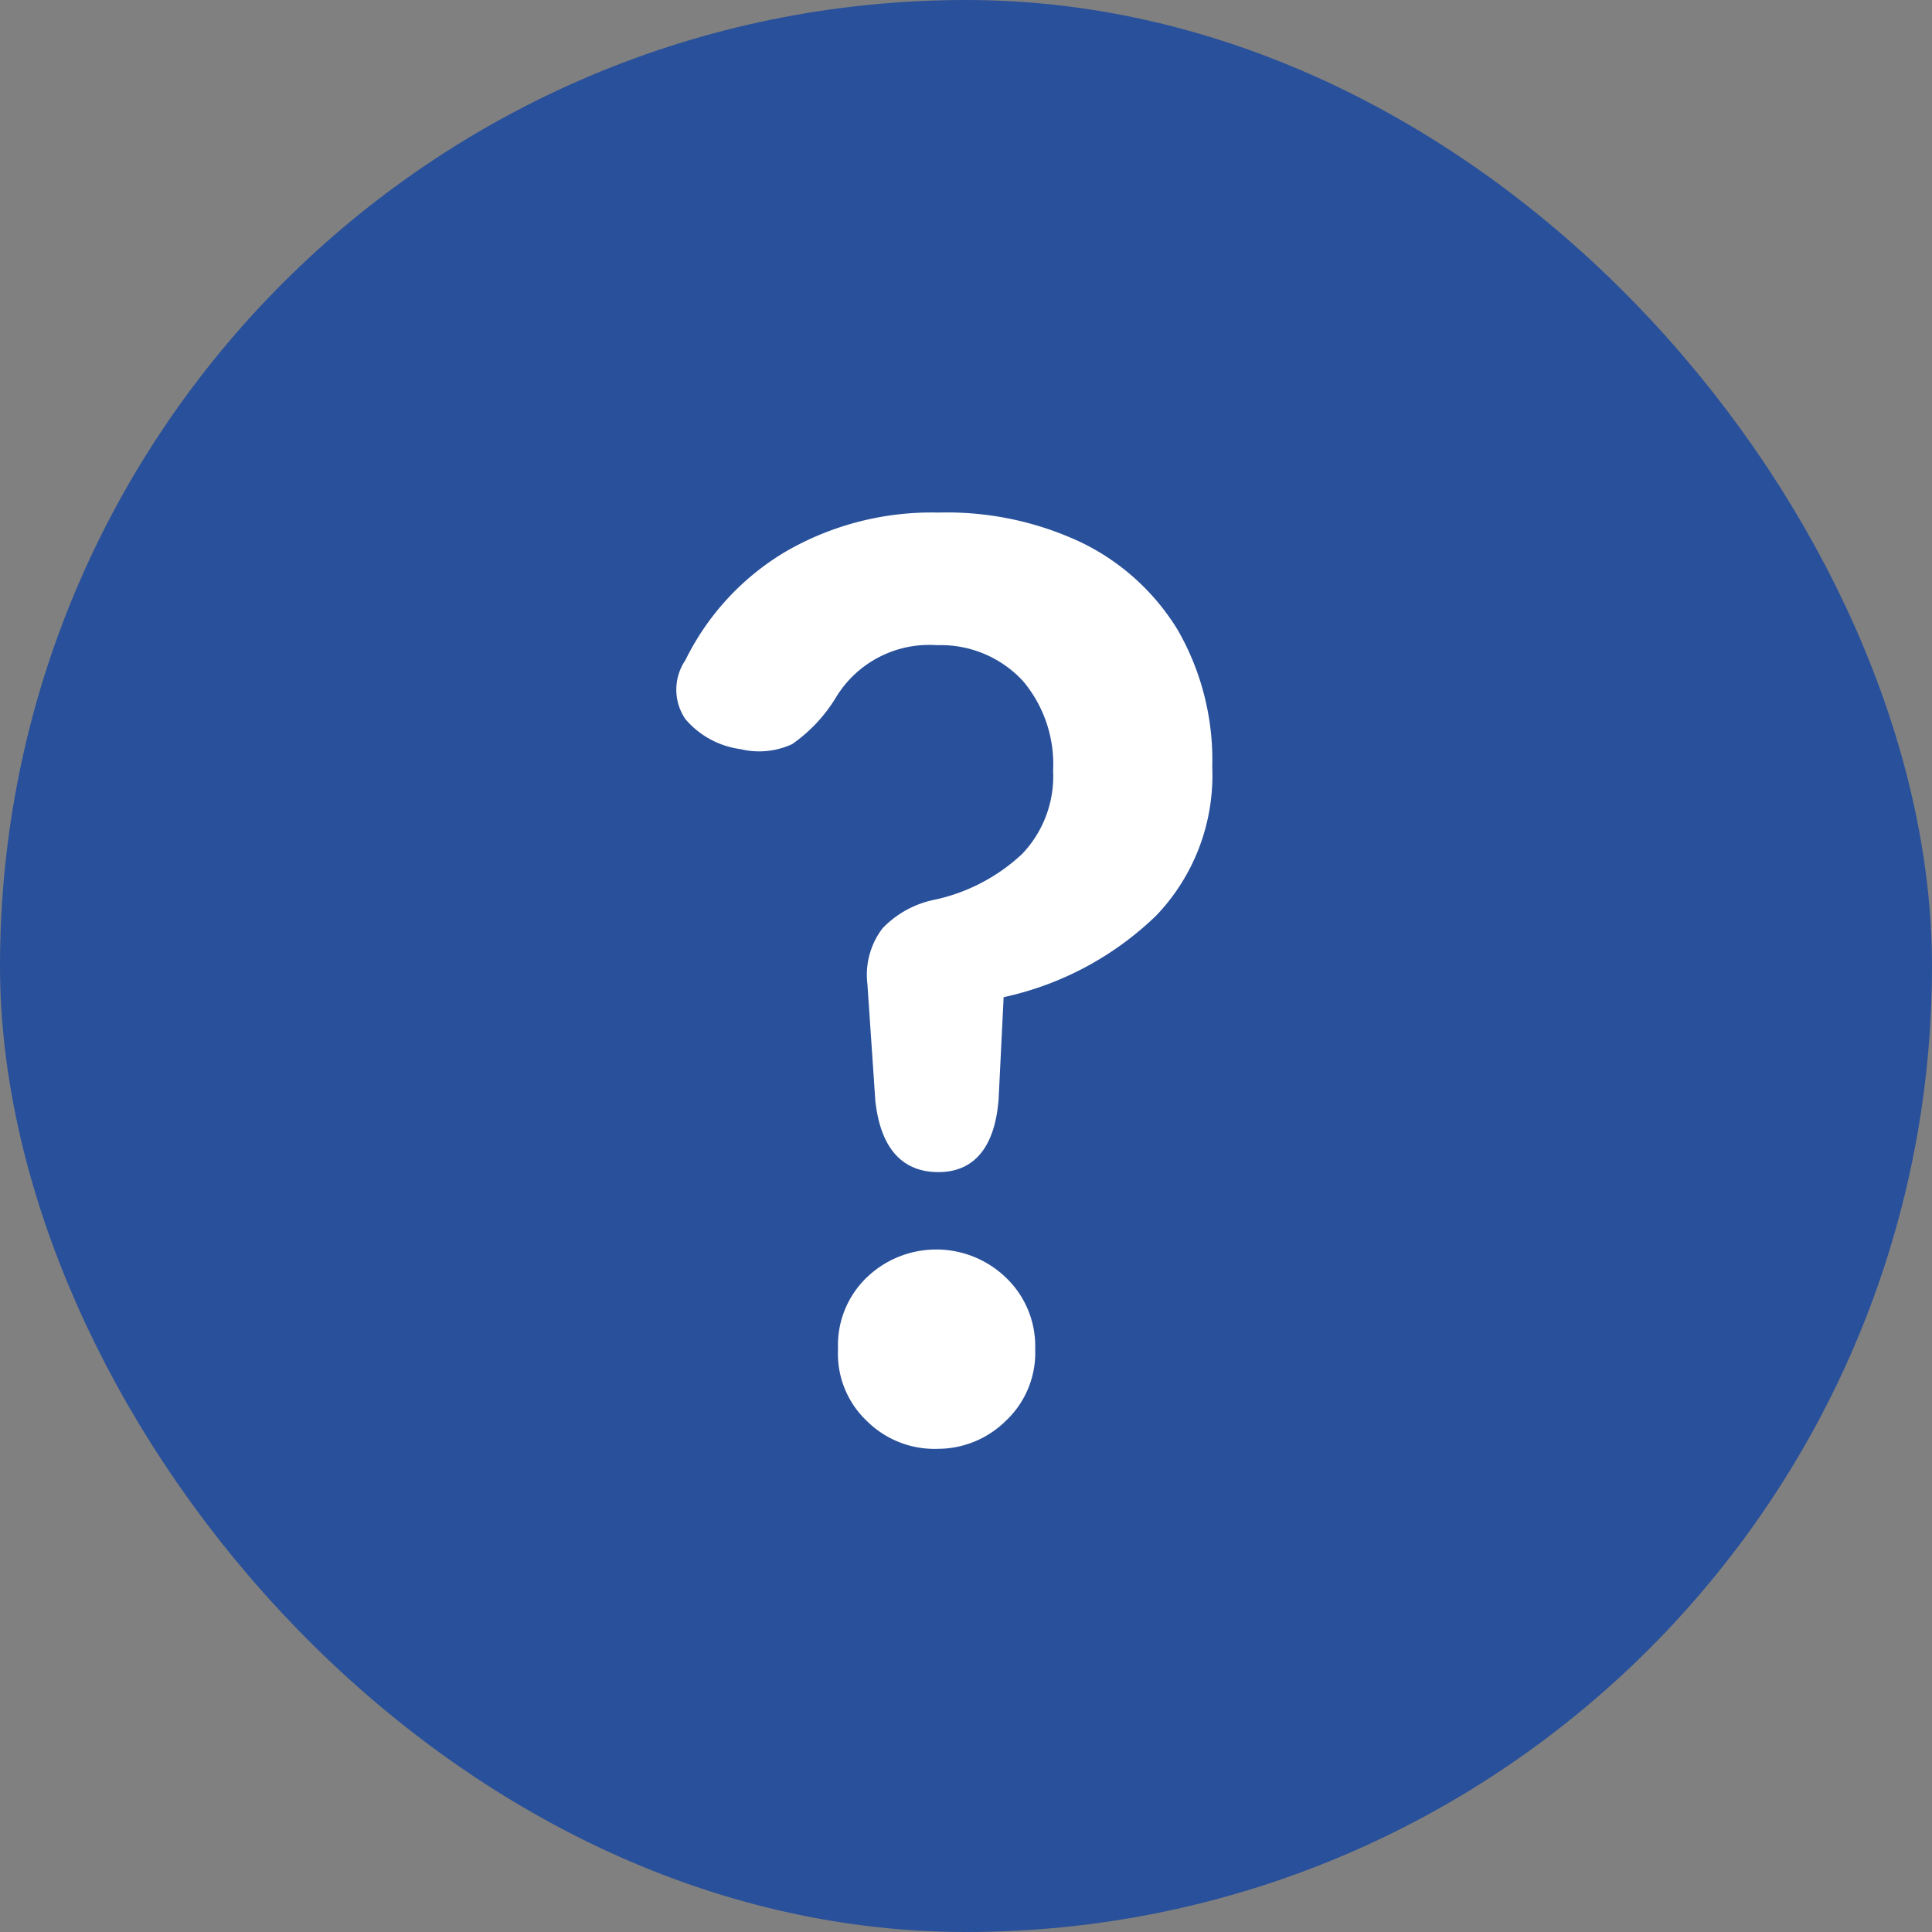 <svg xmlns="http://www.w3.org/2000/svg" viewBox="0 0 26.95 26.95"><rect x="0" y="0" width="26.95" height="26.95" fill="#808080" stroke="none"/><defs><style>.cls-1{fill:#29509a;stroke:#29509a;stroke-miterlimit:10;stroke-width:2px;}.cls-2{fill:#fff;}</style></defs><g id="レイヤー_2" data-name="レイヤー 2"><g id="デザイン"><rect class="cls-1" x="1" y="1" width="24.95" height="24.95" rx="12.48"/><path class="cls-2" d="M13.09,16.35c-.51,0-.81-.34-.88-1l-.11-1.62a1.07,1.07,0,0,1,.21-.78,1.38,1.38,0,0,1,.73-.4,2.58,2.58,0,0,0,1.22-.64,1.57,1.57,0,0,0,.43-1.16,1.8,1.8,0,0,0-.42-1.25A1.56,1.56,0,0,0,13.07,9a1.52,1.52,0,0,0-1.41.73,2.15,2.15,0,0,1-.61.65,1.1,1.1,0,0,1-.72.07,1.22,1.22,0,0,1-.77-.42.73.73,0,0,1,0-.82,3.61,3.61,0,0,1,1.39-1.51,4.06,4.06,0,0,1,2.14-.55,4.39,4.39,0,0,1,2,.42,3.22,3.22,0,0,1,1.34,1.22,3.64,3.64,0,0,1,.48,1.91,2.83,2.83,0,0,1-.78,2.07A4.4,4.4,0,0,1,14,13.91l-.07,1.42C13.88,16,13.59,16.35,13.09,16.35Zm0,3.86a1.34,1.34,0,0,1-1-.39,1.29,1.29,0,0,1-.4-1,1.31,1.31,0,0,1,.4-1,1.4,1.4,0,0,1,1.94,0,1.32,1.32,0,0,1,.41,1,1.3,1.3,0,0,1-.41,1A1.35,1.35,0,0,1,13.07,20.21Z"/></g></g></svg>
